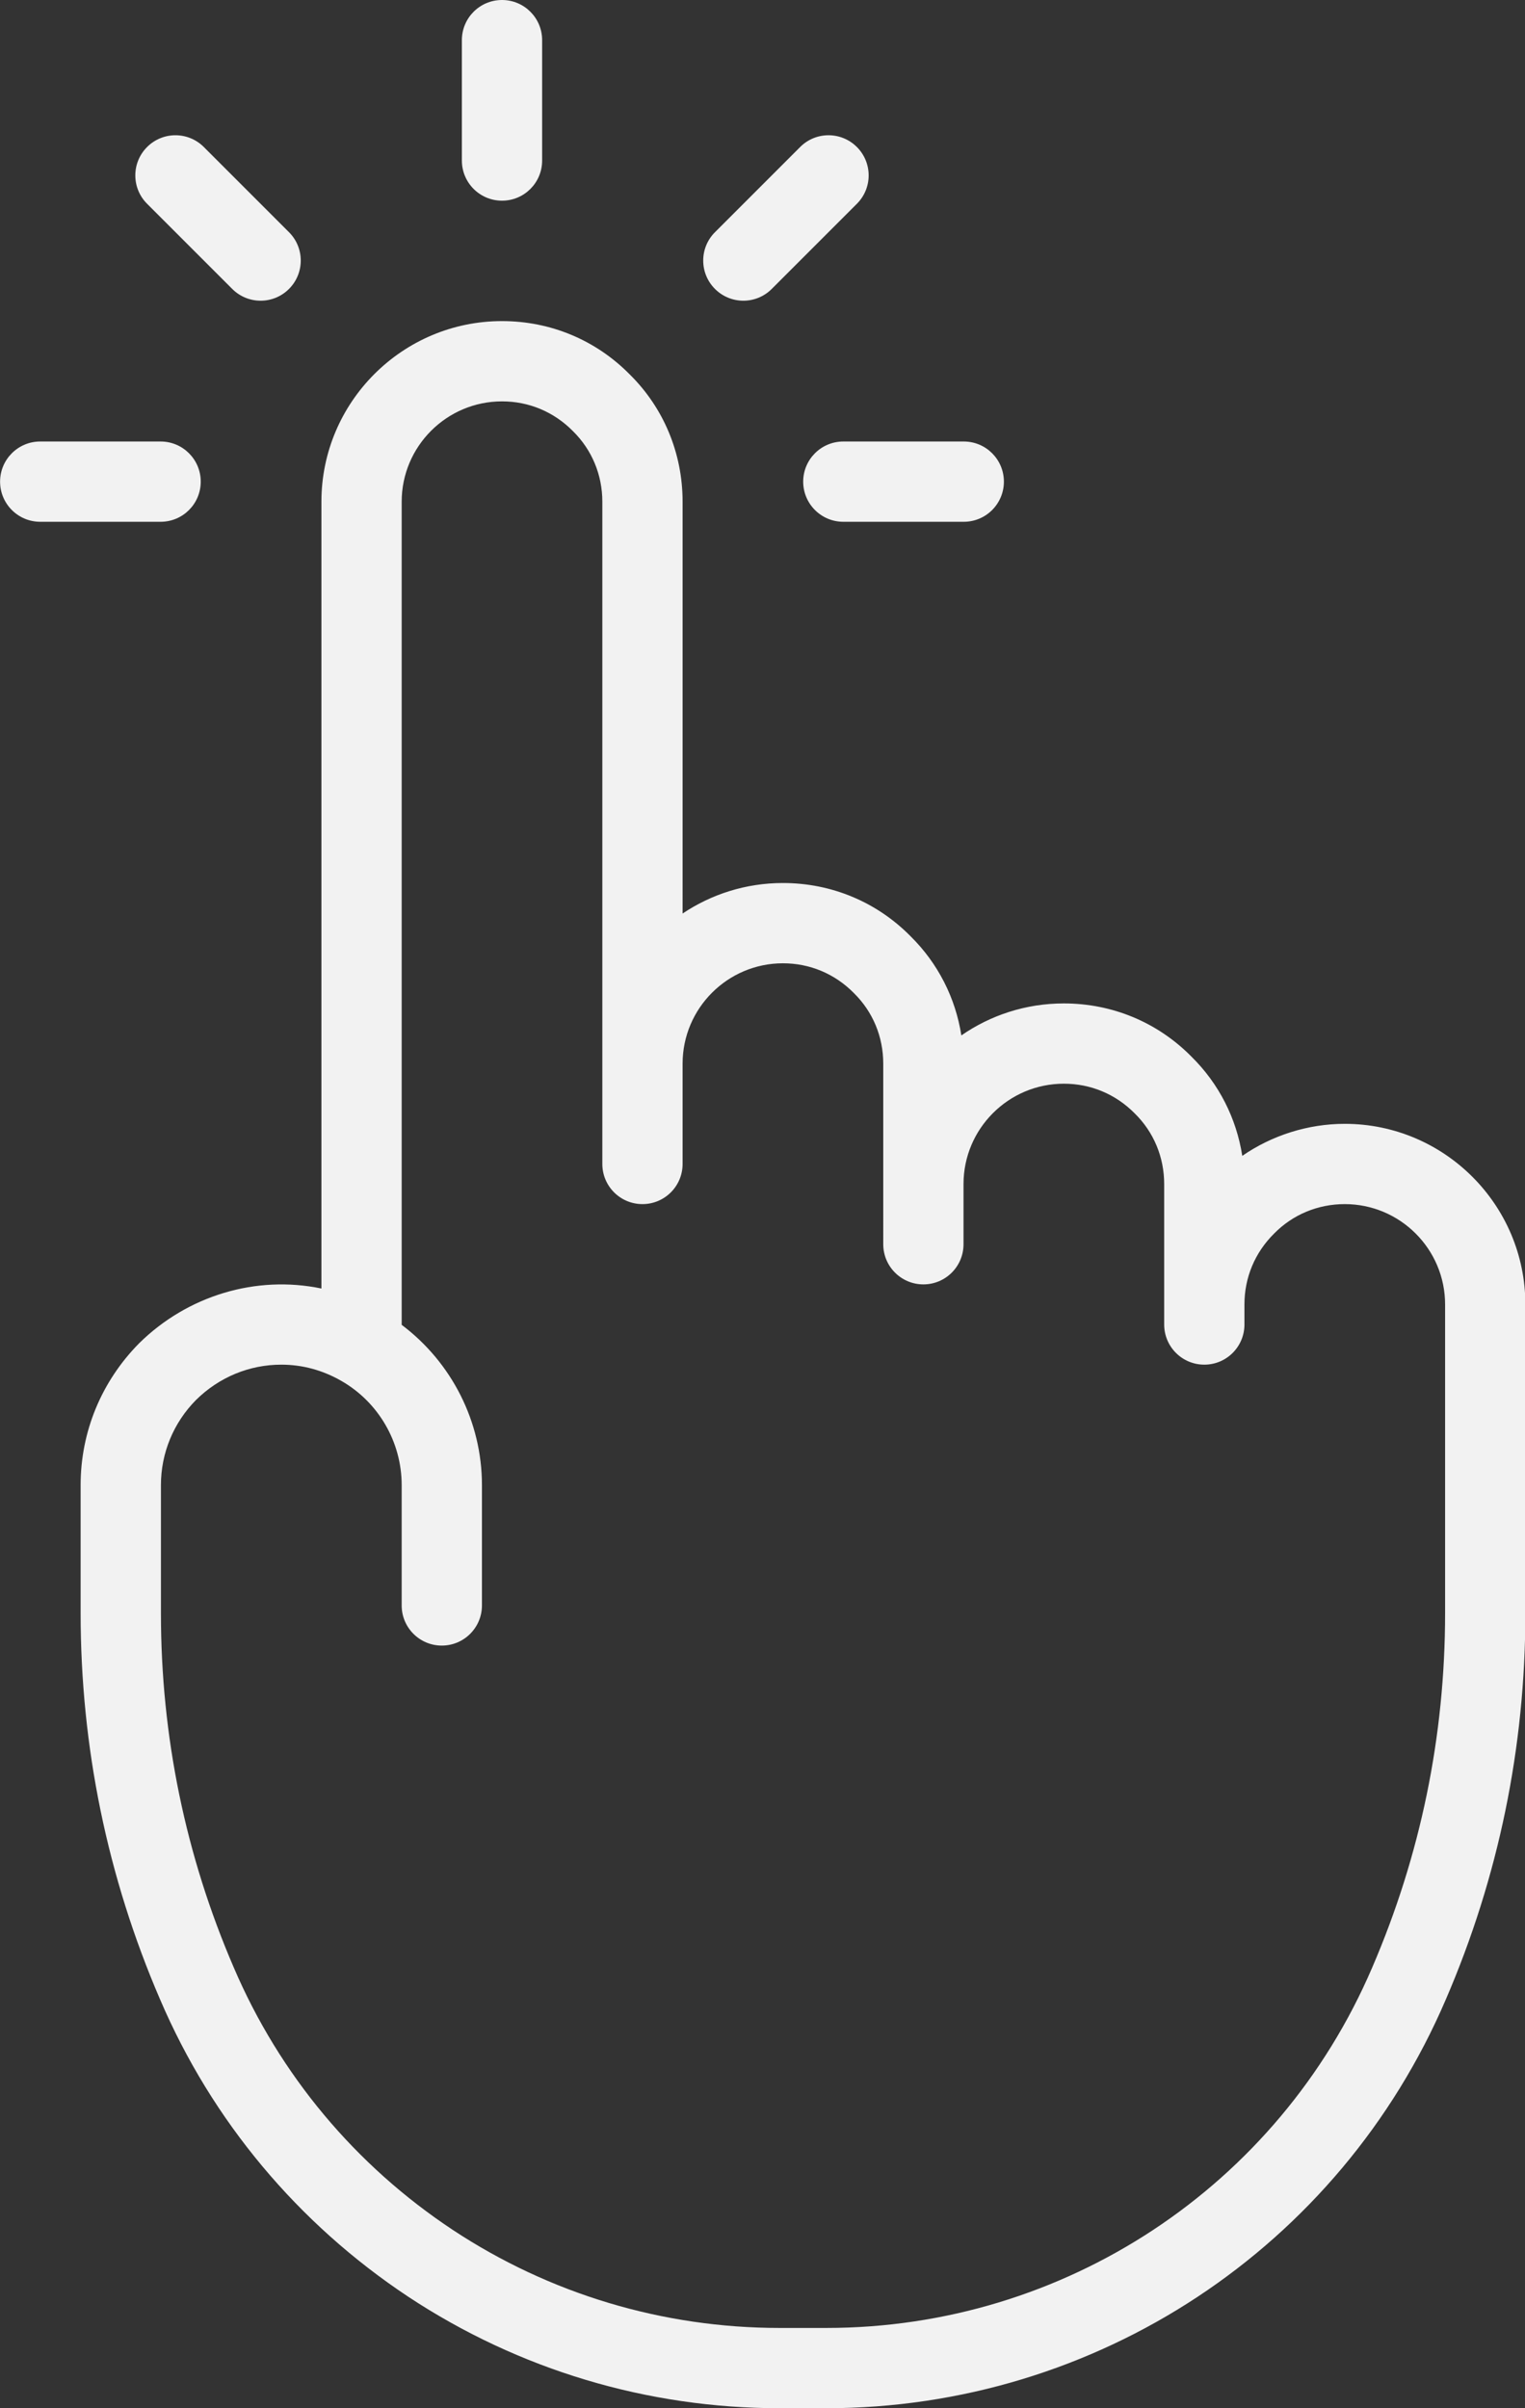 <?xml version="1.0" encoding="UTF-8"?><svg xmlns="http://www.w3.org/2000/svg" xmlns:xlink="http://www.w3.org/1999/xlink" height="60.0" preserveAspectRatio="xMidYMid meet" version="1.0" viewBox="12.0 0.0 38.0 60.0" width="38.0" zoomAndPan="magnify"><rect x="12.0" y="0.0" width="38.0" height="60.0" fill="#333333" stroke="none"/><g id="change1_1"><path d="M45.509,28c-0.917,0-1.815,0.287-2.554,0.798c-0.146-0.939-0.584-1.8-1.264-2.47 C40.848,25.472,39.718,25,38.509,25c-0.948,0-1.828,0.294-2.554,0.797 c-0.146-0.938-0.585-1.799-1.264-2.469C33.848,22.472,32.718,22,31.509,22 c-0.924,0-1.784,0.28-2.5,0.76V12.5c0-1.208-0.472-2.338-1.317-3.171 c-0.844-0.857-1.974-1.329-3.183-1.329c-2.481,0-4.5,2.019-4.5,4.5v19.603 c-1.628-0.338-3.335,0.174-4.542,1.364C14.526,34.42,14.009,35.674,14.009,37v3.19 c0,3.34,0.667,6.579,1.979,9.623c1.293,3.023,3.433,5.585,6.189,7.412 C24.929,59.041,28.128,60,31.429,60h1.16c6.727,0,12.786-3.998,15.438-10.184 c1.315-3.048,1.982-6.287,1.982-9.626V32.5C50.009,30.019,47.99,28,45.509,28z M48.009,40.19 c0,3.065-0.612,6.037-1.819,8.836C43.853,54.478,38.515,58,32.589,58h-1.16 c-2.908,0-5.727-0.845-8.147-2.443c-2.429-1.609-4.314-3.867-5.455-6.533 c-1.206-2.795-1.817-5.768-1.817-8.834V37c0-0.796,0.313-1.552,0.872-2.118 C17.457,34.313,18.213,34,19.009,34c0.527,0,1.032,0.137,1.501,0.407 c0.925,0.532,1.499,1.525,1.499,2.593v2.999c0,0.552,0.447,1,1,1s1-0.448,1-1V37 c0-1.579-0.755-3.057-2-3.992V12.5c0-1.378,1.121-2.5,2.5-2.5c0.669,0,1.293,0.26,1.769,0.743 c0.472,0.465,0.731,1.089,0.731,1.757V26.5V29c0,0.552,0.447,1,1,1s1-0.448,1-1v-2.5 c0-1.378,1.121-2.5,2.5-2.5c0.669,0,1.293,0.26,1.768,0.742c0.473,0.465,0.732,1.089,0.732,1.758v3V31 c0,0.552,0.447,1,1,1s1-0.448,1-1v-1.5c0-1.378,1.121-2.5,2.5-2.5c0.669,0,1.293,0.26,1.768,0.742 c0.473,0.465,0.732,1.089,0.732,1.758v3V33c0,0.552,0.447,1,1,1s1-0.448,1-1v-0.5 c0-0.669,0.26-1.293,0.742-1.769C44.215,30.26,44.84,30,45.509,30c1.379,0,2.5,1.122,2.5,2.5V40.19z" fill="#f2f2f2"/></g><g id="change1_2"><path d="M25.509,4V1c0-0.552-0.447-1-1-1s-1,0.448-1,1v3c0,0.552,0.447,1,1,1 S25.509,4.553,25.509,4z" fill="#f2f2f2"/></g><g id="change1_3"><path d="M32.014,12c0,0.552,0.447,1,1,1h3.001c0.553,0,1-0.448,1-1s-0.447-1-1-1h-3.001 C32.461,11,32.014,11.448,32.014,12z" fill="#f2f2f2"/></g><g id="change1_4"><path d="M31.938,3.663l-2.122,2.122c-0.391,0.39-0.391,1.023,0,1.414 c0.195,0.195,0.451,0.293,0.707,0.293s0.512-0.098,0.707-0.293l2.122-2.122 c0.391-0.39,0.391-1.023,0-1.414S32.328,3.272,31.938,3.663z" fill="#f2f2f2"/></g><g id="change1_5"><path d="M18.494,7.492c0.256,0,0.512-0.098,0.707-0.293c0.391-0.391,0.391-1.024,0-1.414 L17.079,3.663c-0.391-0.391-1.023-0.391-1.414,0s-0.391,1.024,0,1.414l2.122,2.122 C17.982,7.394,18.238,7.492,18.494,7.492z" fill="#f2f2f2"/></g><g id="change1_6"><path d="M17.002,12c0-0.552-0.447-1-1-1h-3c-0.553,0-1,0.448-1,1s0.447,1,1,1h3 C16.555,13,17.002,12.553,17.002,12z" fill="#f2f2f2"/></g></svg>